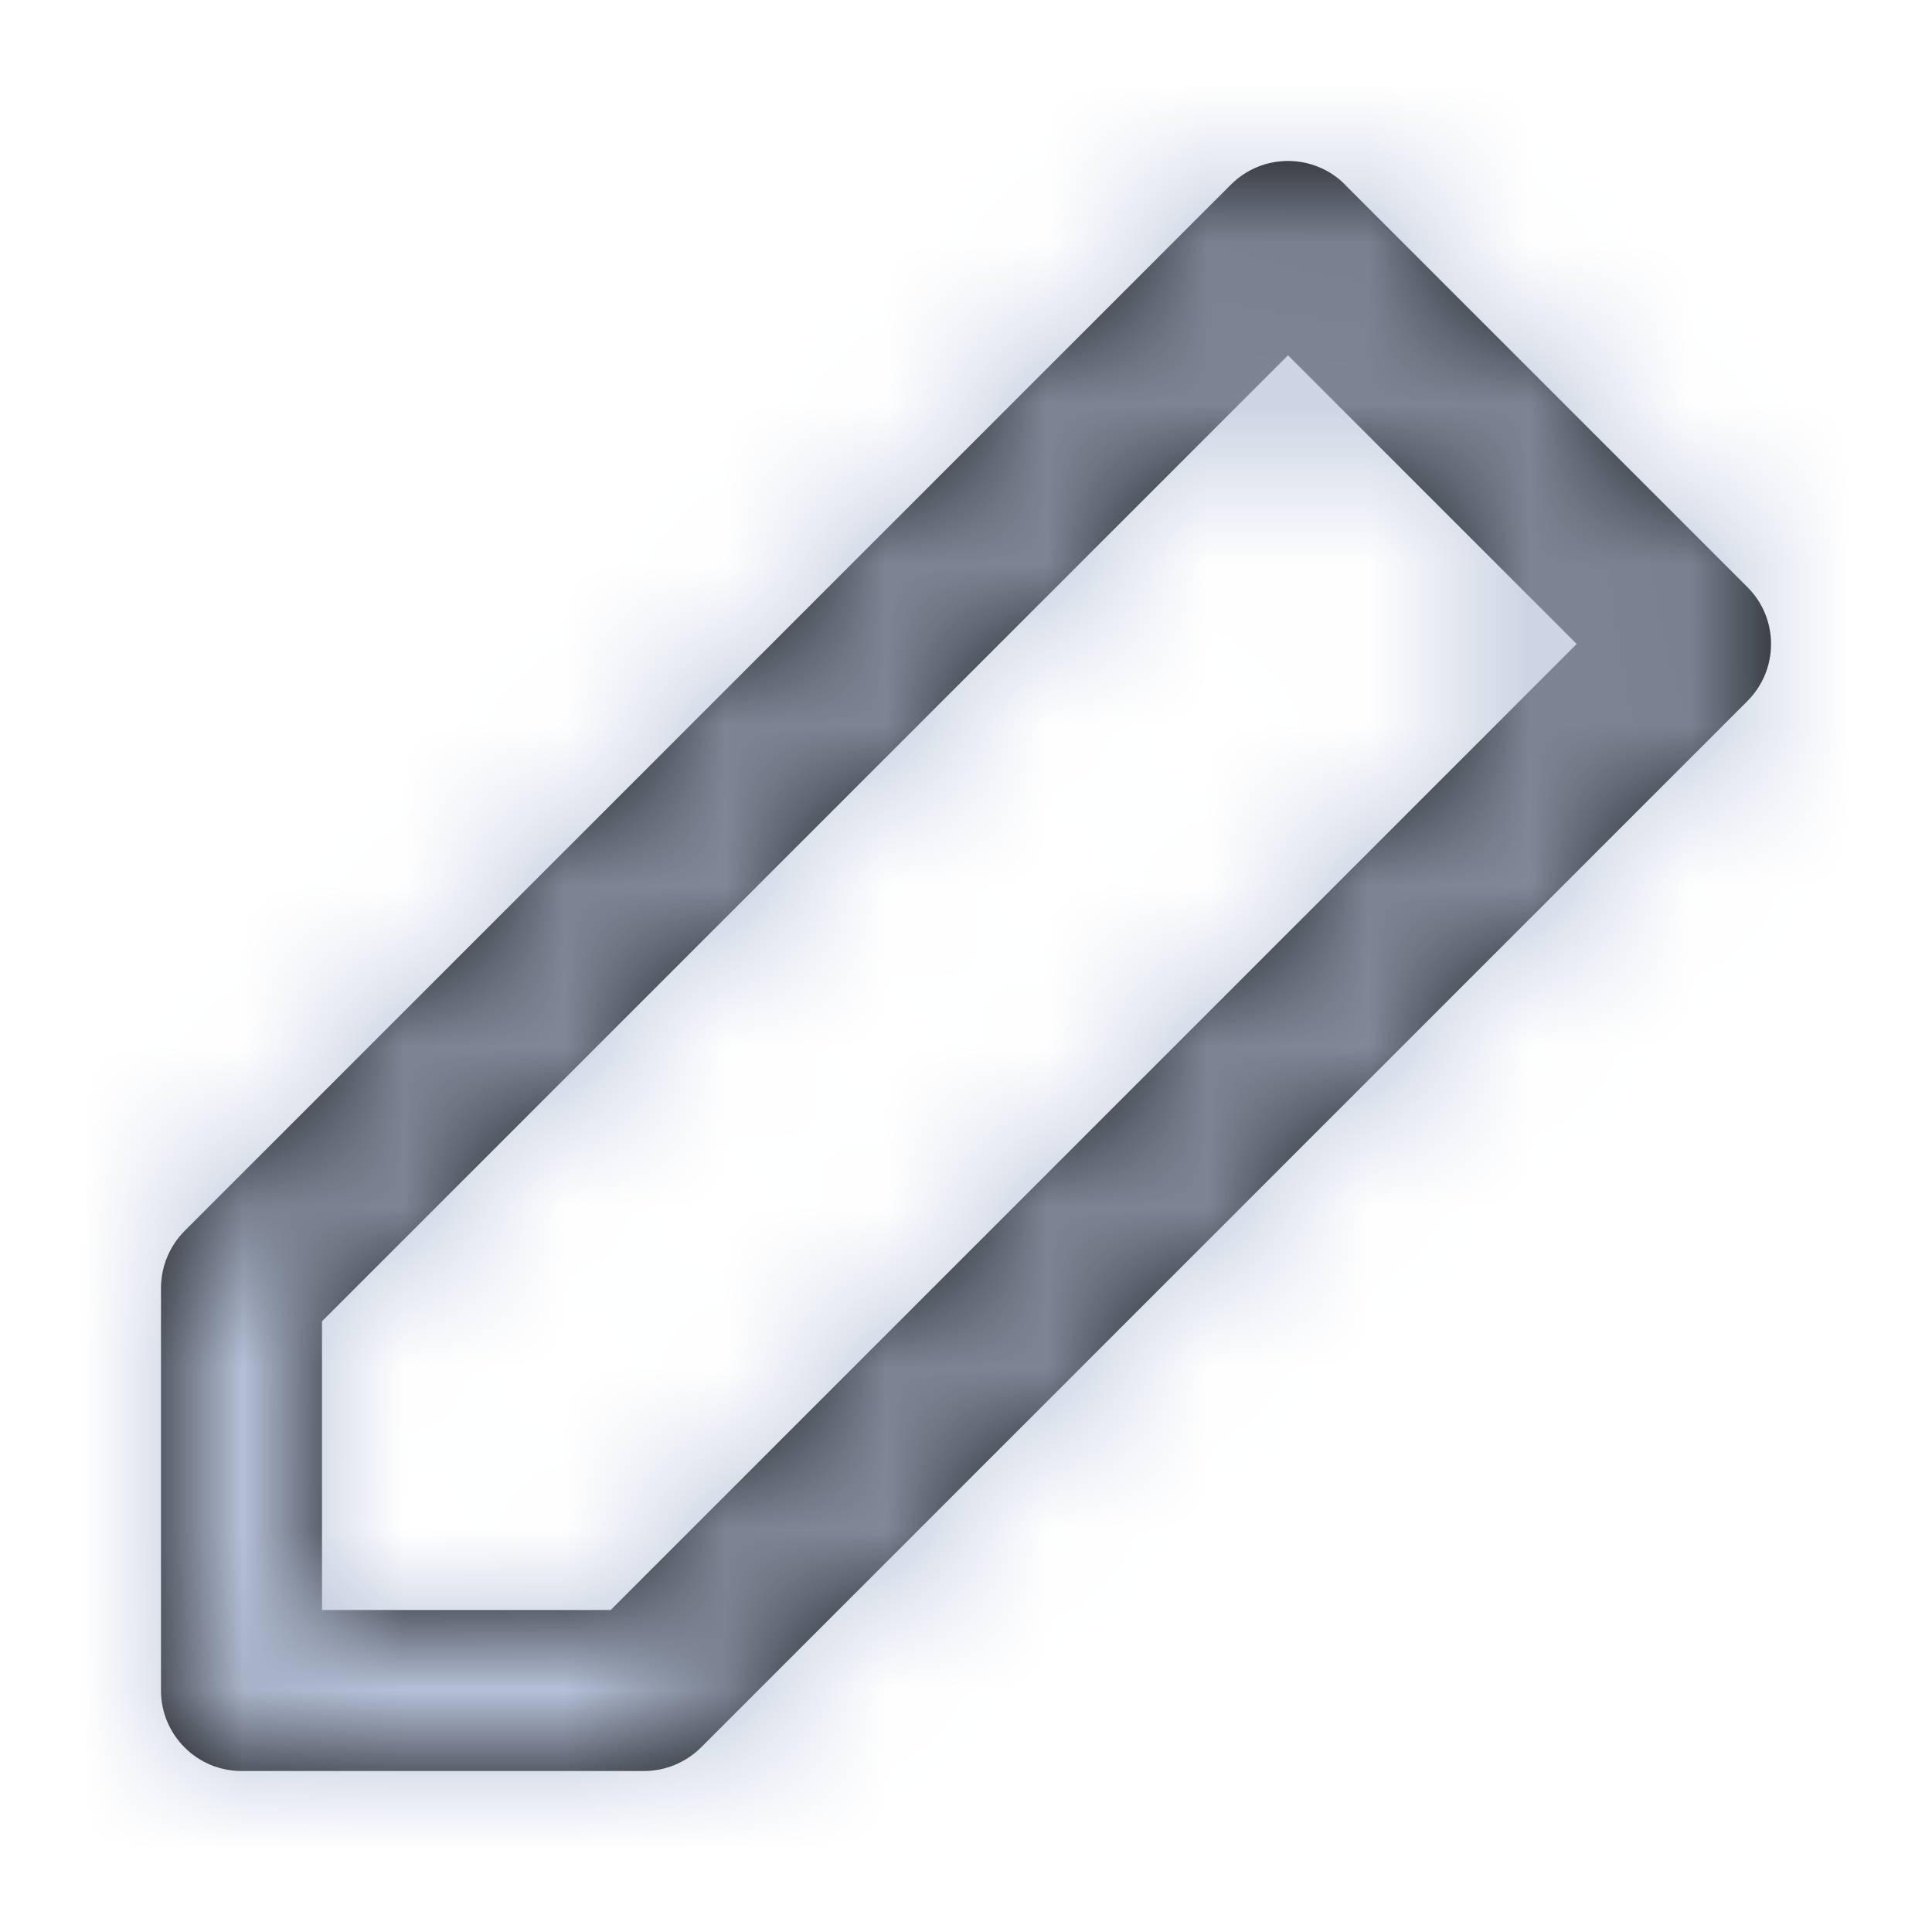 <svg xmlns="http://www.w3.org/2000/svg" xmlns:xlink="http://www.w3.org/1999/xlink" width="12" height="12" viewBox="0 0 12 12">
    <defs>
        <path id="prefix__a" d="M2 8.207V10h1.793l6-6L8 2.207l-6 6zm6.354-7.06l2.5 2.5c.195.195.195.511 0 .707l-6.5 6.5C4.26 10.947 4.133 11 4 11H1.5c-.276 0-.5-.224-.5-.5V8c0-.133.053-.26.146-.354l6.5-6.5c.196-.195.512-.195.708 0z"/>
    </defs>
    <g fill="none" fill-rule="evenodd">
        <mask id="prefix__b" fill="#fff">
            <use xlink:href="#prefix__a"/>
        </mask>
        <use fill="#000" fill-rule="nonzero" xlink:href="#prefix__a"/>
        <g fill="#B5C1D7" mask="url(#prefix__b)">
            <path d="M0 0H12V12H0z"/>
        </g>
    </g>
</svg>
